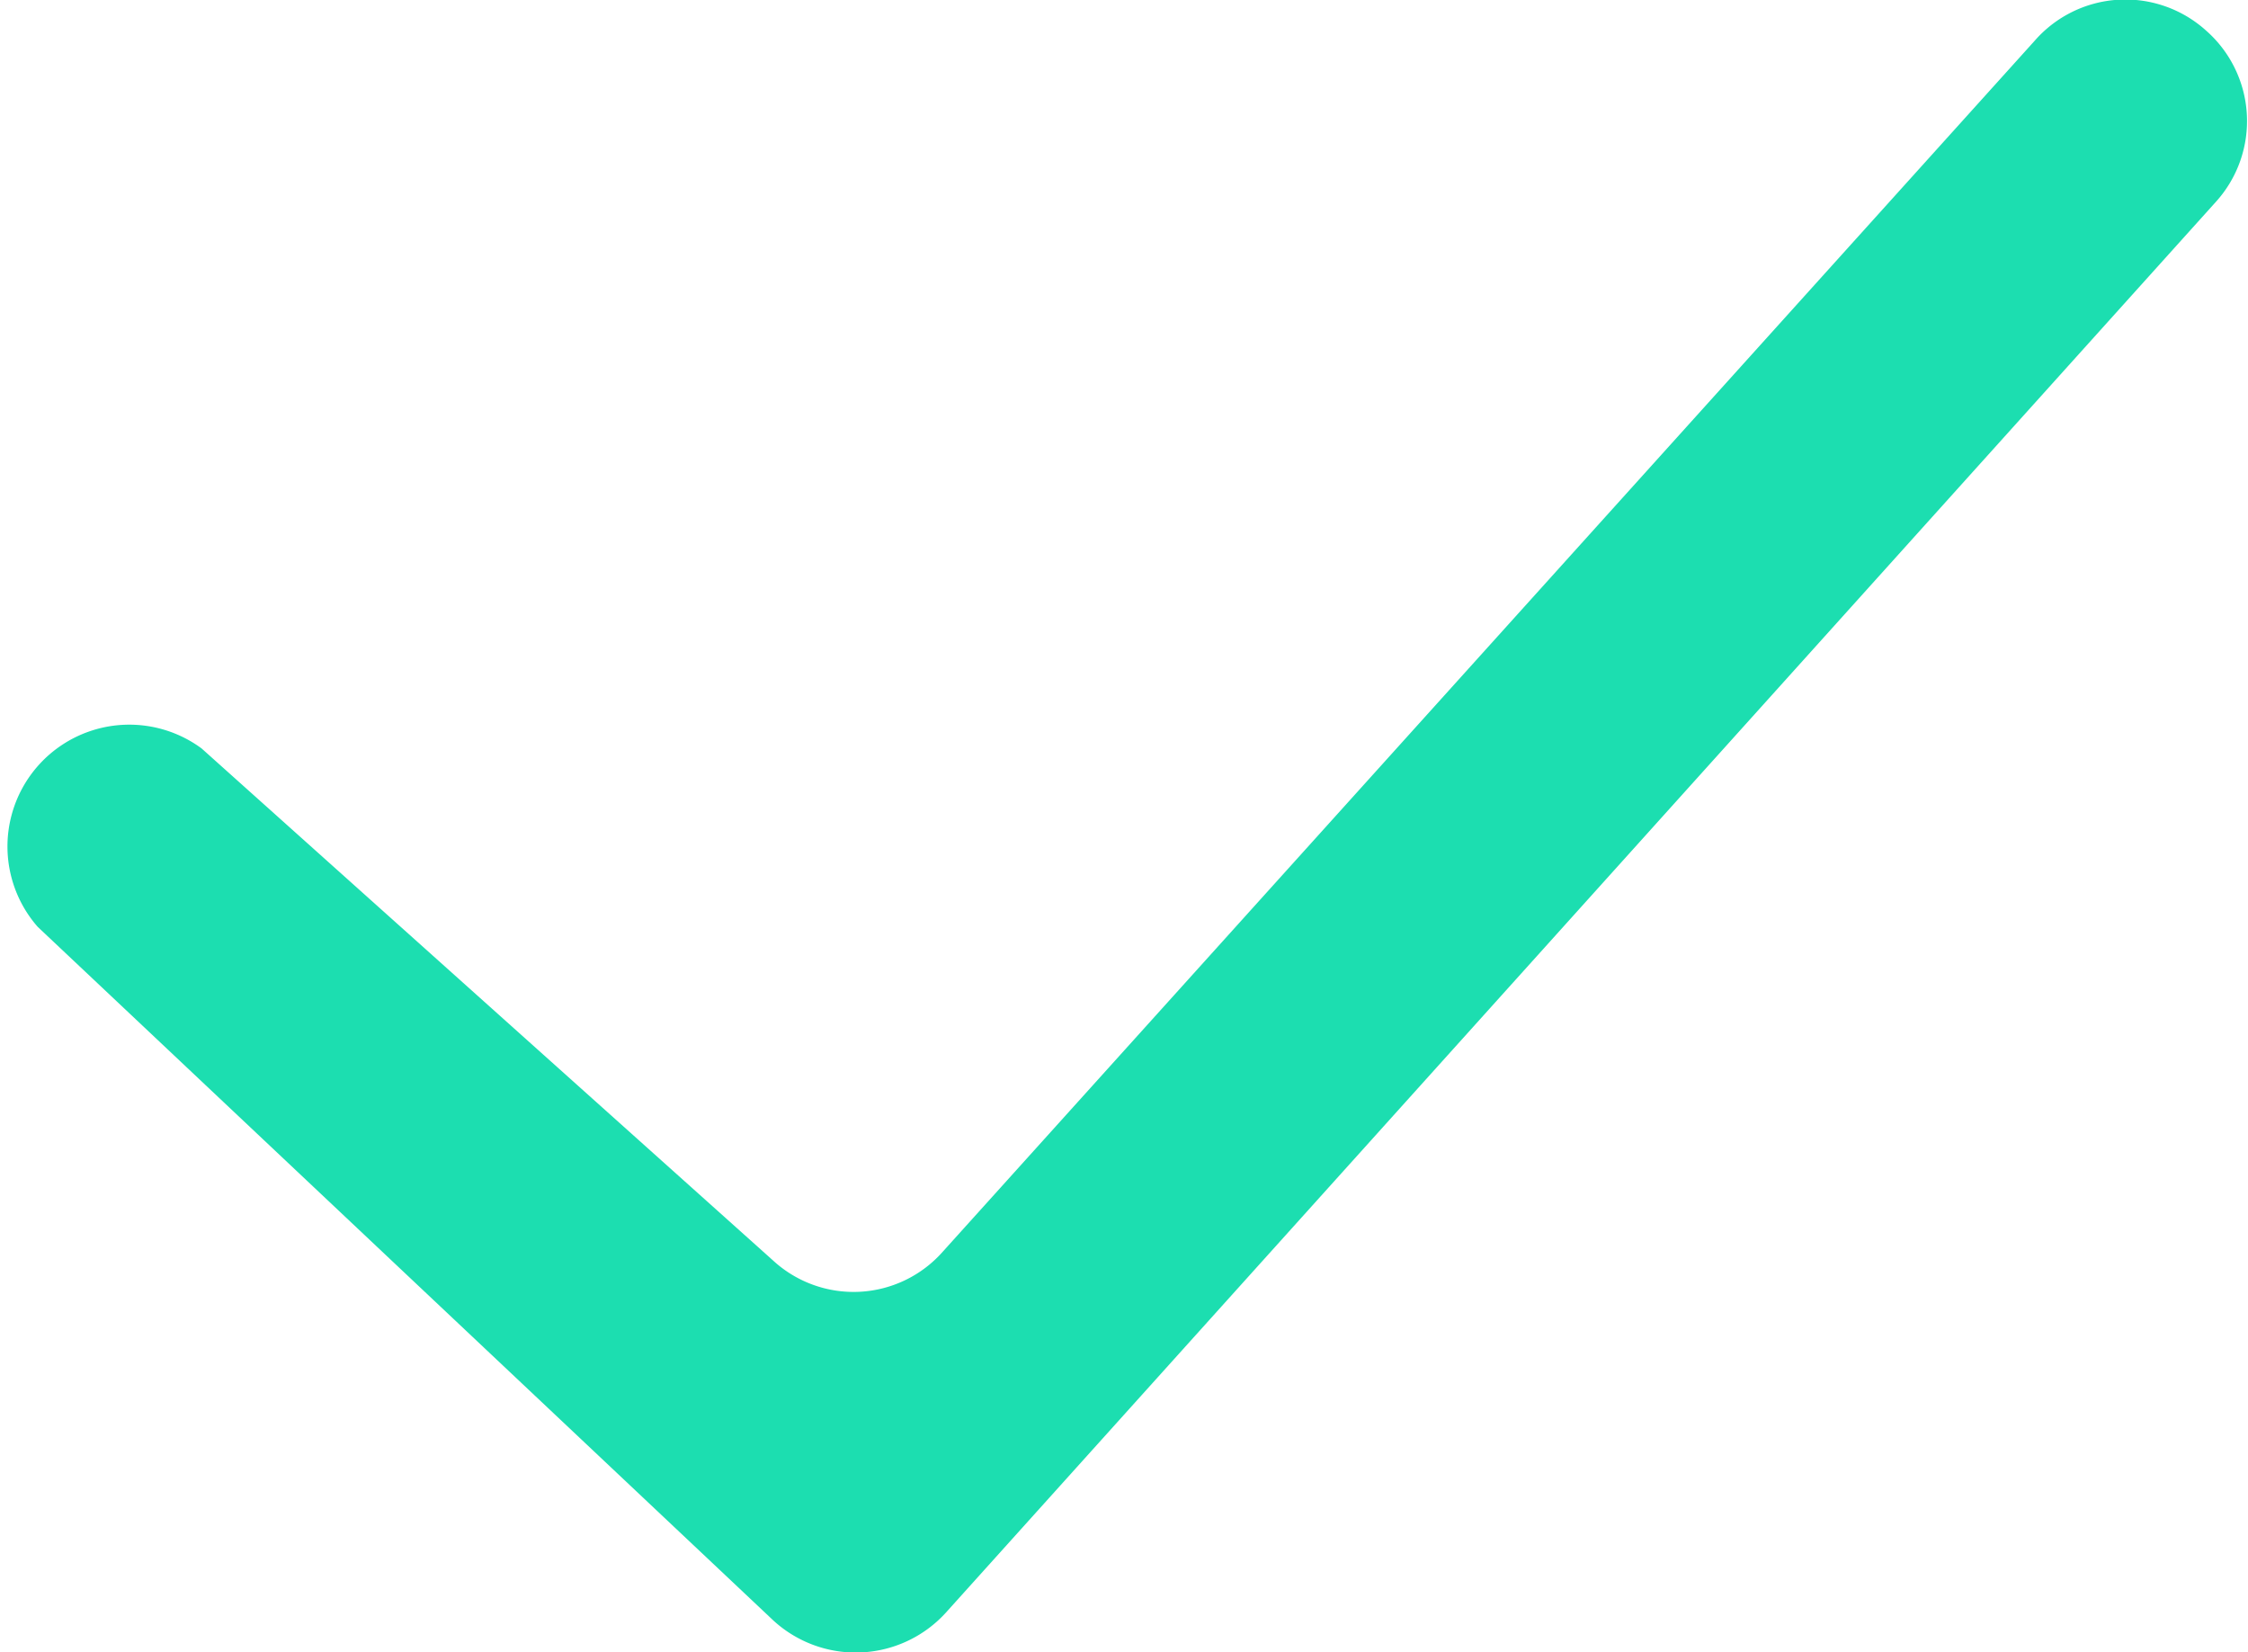 <svg xmlns="http://www.w3.org/2000/svg" width="15.5" height="11.39" viewBox="0 0 15.5 11.39"><title>678f23fa4acbbeb379b487d3_check-1</title><path d="M17.18,4.71a.83.83,0,0,1,.07,1.18L8.49,15.62a.84.84,0,0,1-1.19.05L2.23,10.89A.84.84,0,0,1,3.36,9.66L7.3,13.19a.82.82,0,0,0,1.17-.06L16,4.78A.83.83,0,0,1,17.18,4.71Z" transform="translate(-1.97 -4.5)" fill="#1cdeb0" fill-rule="evenodd"/></svg>